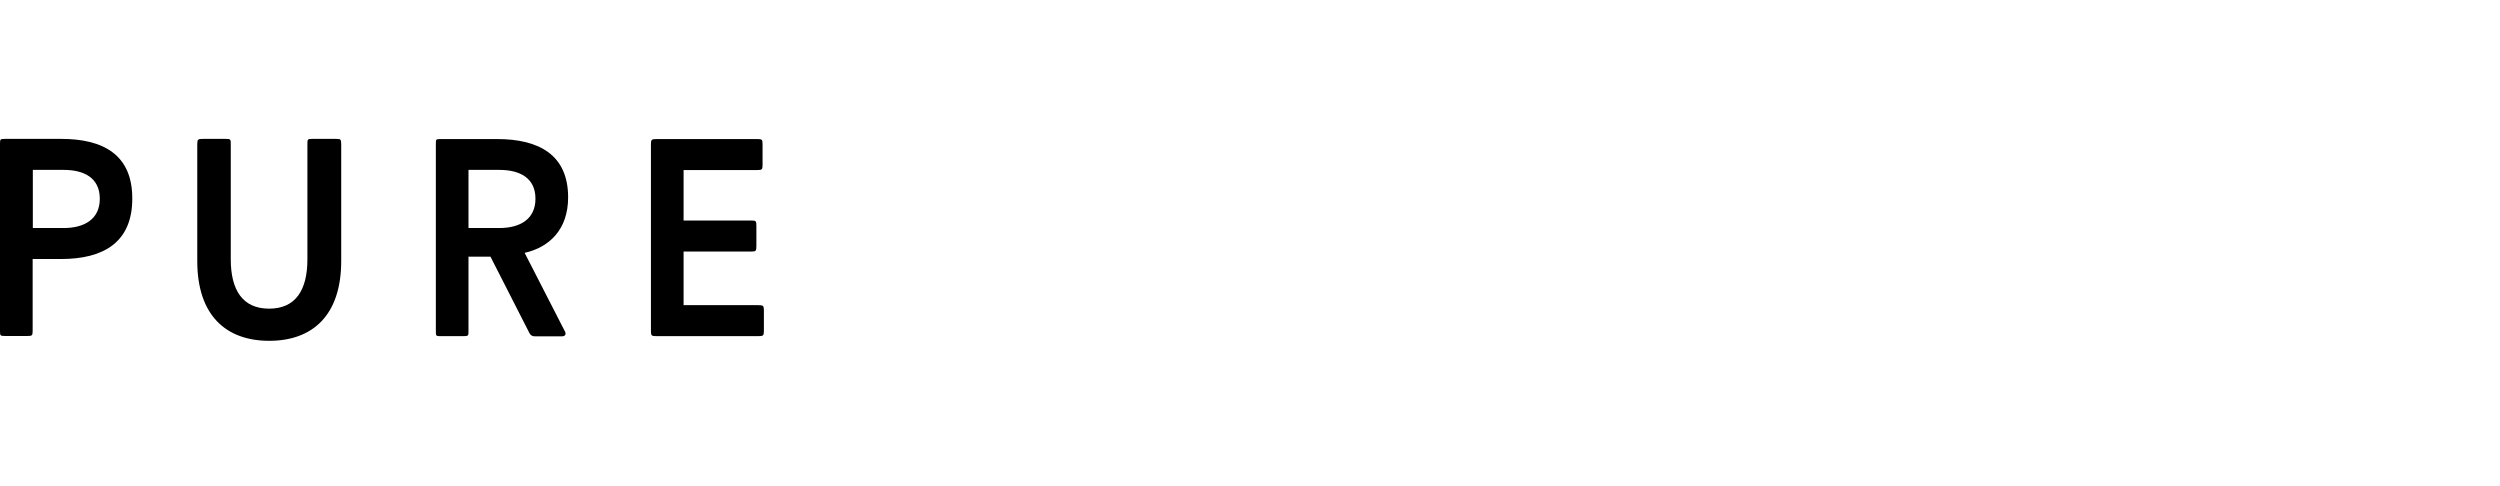<svg width="288" height="56" viewBox="0 0 288 56" fill="none" xmlns="http://www.w3.org/2000/svg">
<path d="M38.732 16H35.969C35.413 16 35.413 16.058 35.413 16.614V29.877C35.413 33.428 34.05 35.557 30.998 35.557C27.947 35.557 26.584 33.408 26.584 29.877V16.614C26.584 16.058 26.584 16 26.008 16H23.378C22.801 16 22.725 16.058 22.725 16.614V30.069C22.725 36.345 26.045 39.262 31.016 39.262C35.987 39.262 39.308 36.345 39.308 30.069V16.614C39.289 16.077 39.289 16 38.731 16H38.732ZM7.063 16H0.557C0 16 0 16.058 0 16.614V38.091C0 38.648 0 38.705 0.557 38.705H3.186C3.704 38.705 3.761 38.647 3.761 38.091V29.838H7.044C11.919 29.838 15.239 27.919 15.239 22.89C15.26 17.862 11.938 16 7.062 16H7.063ZM7.331 26.268H3.782V19.571H7.333C9.713 19.571 11.497 20.512 11.497 22.891C11.497 25.271 9.694 26.269 7.333 26.269L7.331 26.268ZM87.328 35.154H78.749V28.974H86.58C87.059 28.974 87.136 28.916 87.136 28.36V26.019C87.136 25.462 87.078 25.405 86.58 25.405H78.749V19.589H87.232C87.788 19.589 87.847 19.531 87.847 18.975V16.633C87.847 16.077 87.788 16.019 87.232 16.019H75.64C75.064 16.019 74.987 16.077 74.987 16.633V38.111C74.987 38.666 75.045 38.725 75.639 38.725H87.349C87.924 38.725 88 38.666 88 38.111V35.673C87.981 35.212 87.905 35.154 87.329 35.154H87.328ZM65.448 22.737C65.448 17.862 62.127 16.019 57.252 16.019H50.689C50.209 16.019 50.209 16.077 50.209 16.633V38.111C50.209 38.666 50.209 38.725 50.689 38.725H53.394C53.97 38.725 53.97 38.666 53.97 38.111V29.569H56.503L60.995 38.379C61.149 38.666 61.359 38.743 61.609 38.743H64.757C65.141 38.743 65.237 38.456 65.082 38.187L60.438 29.128C63.279 28.494 65.448 26.441 65.448 22.737ZM57.521 26.268H53.97V19.571H57.521C59.901 19.571 61.685 20.512 61.685 22.891C61.685 25.271 59.882 26.269 57.521 26.269V26.268Z" fill="black"/>
</svg>
